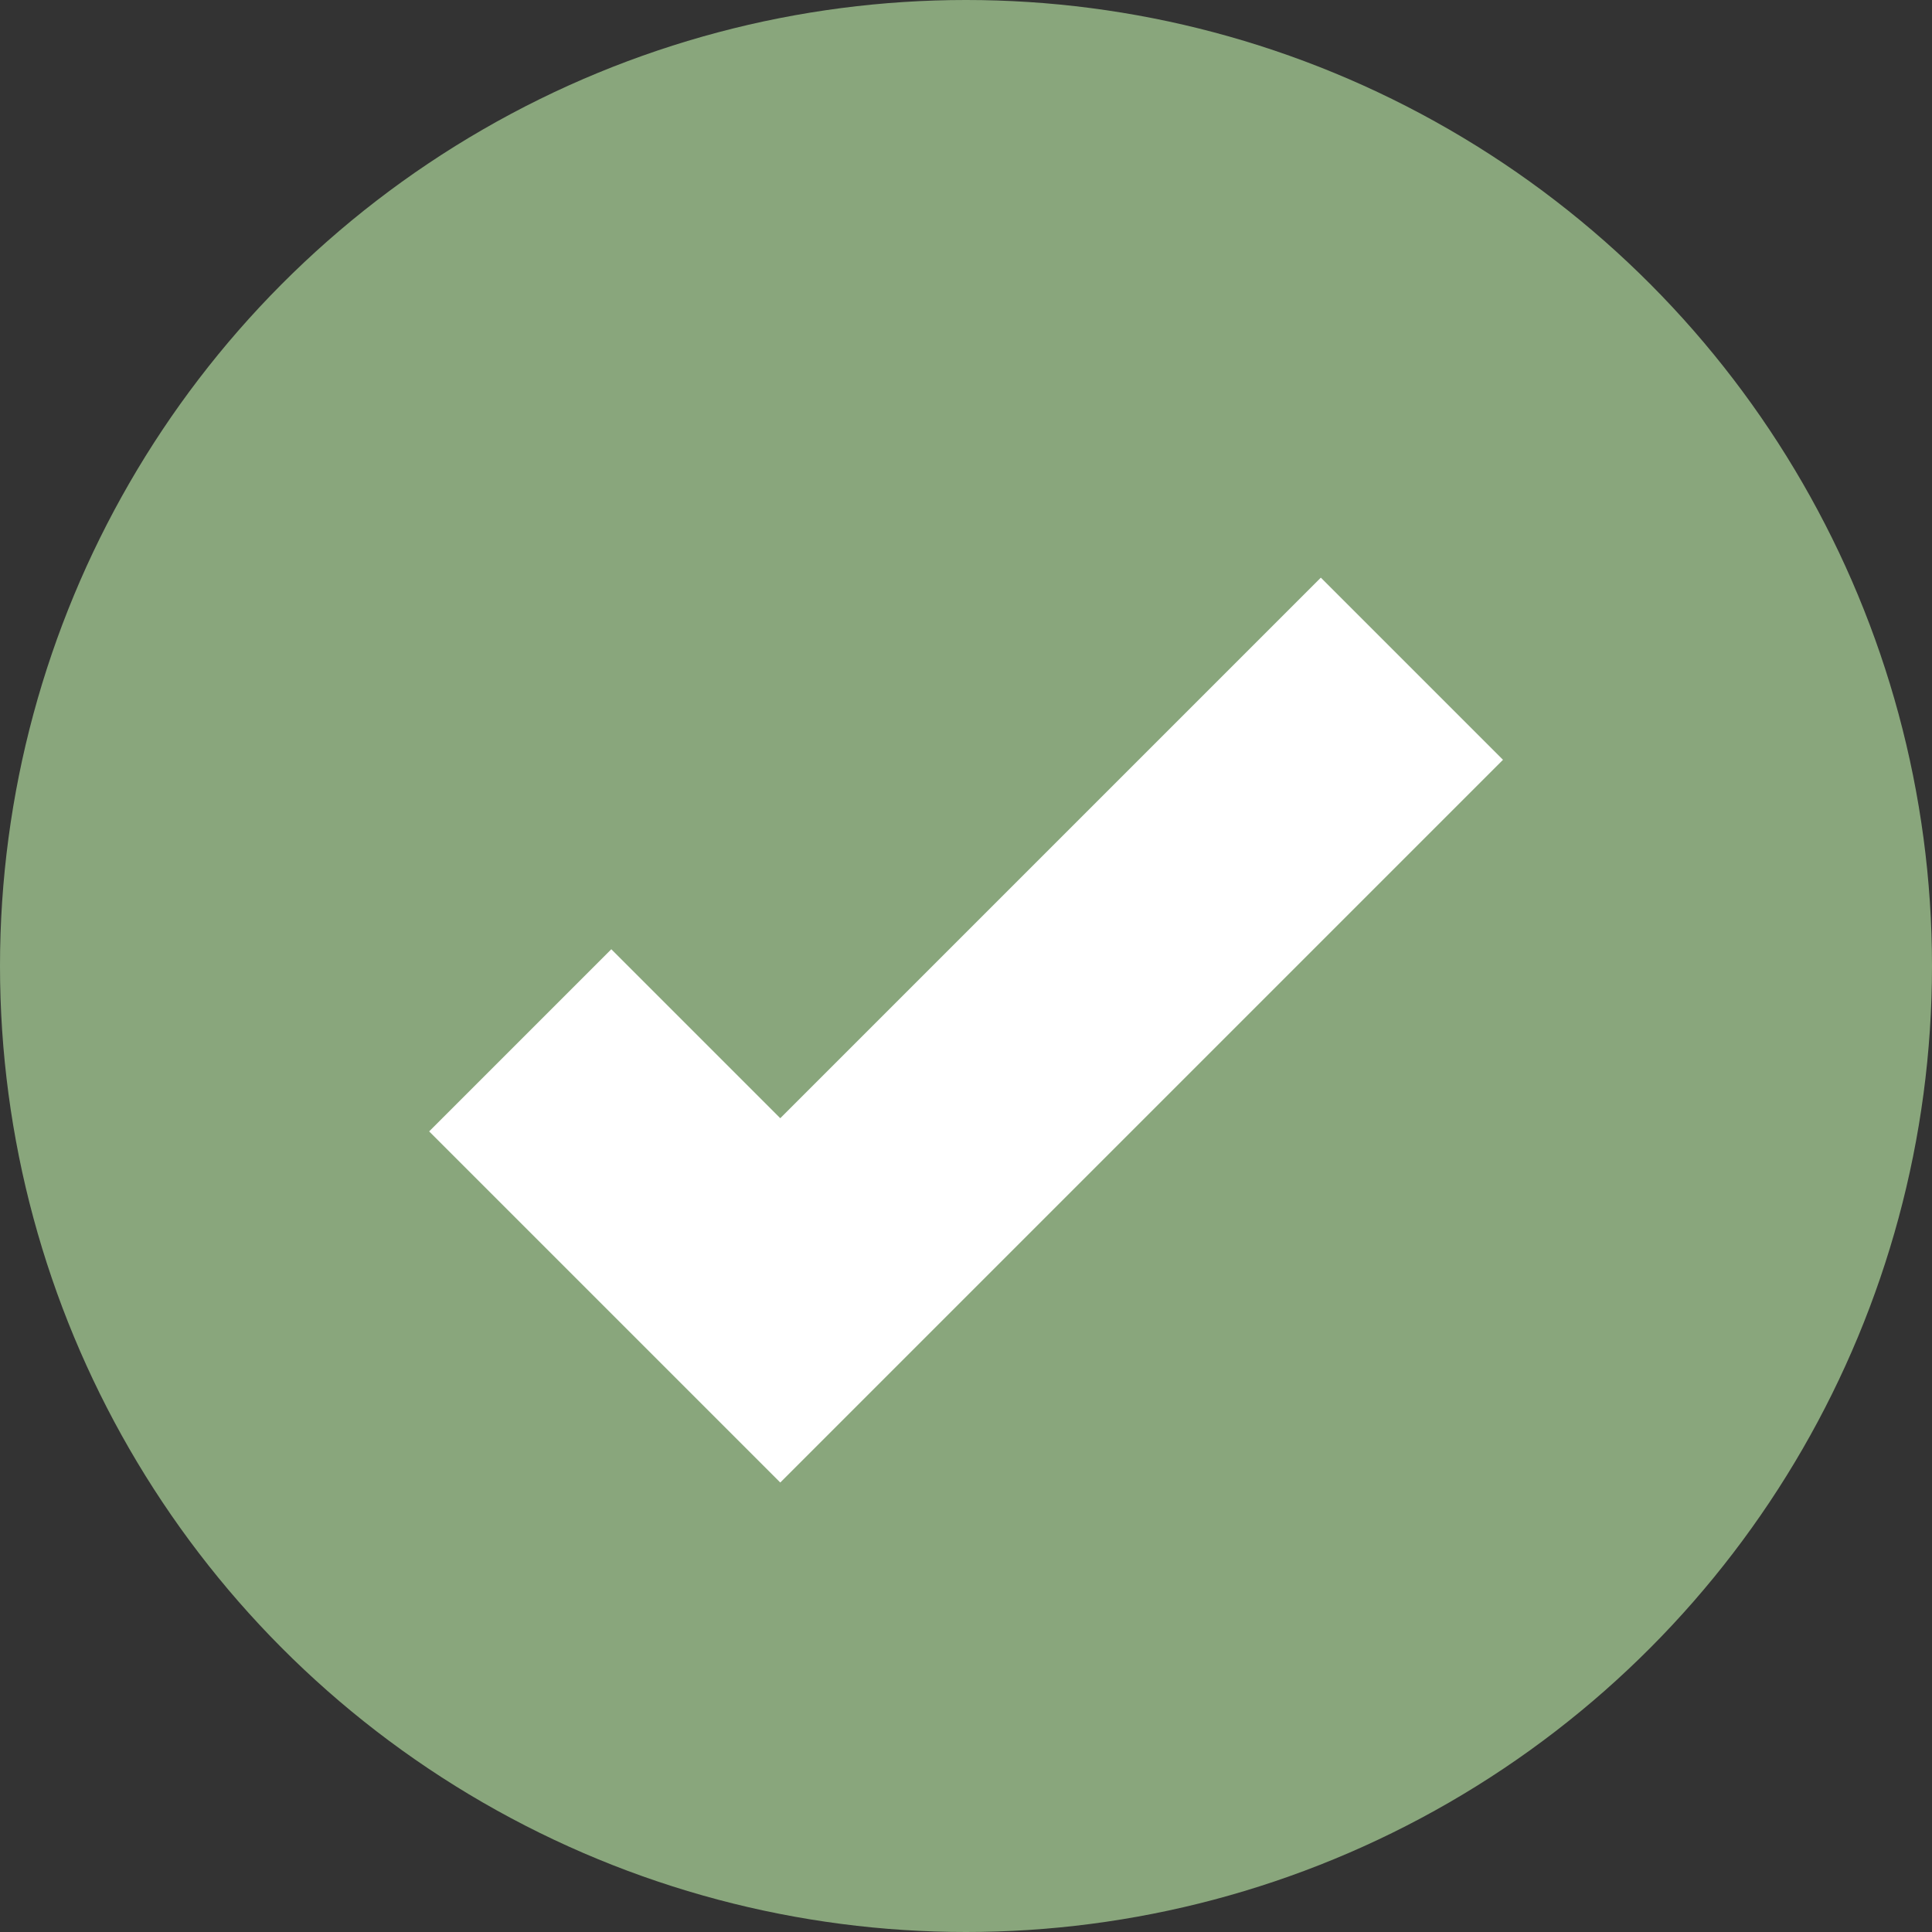 <?xml version="1.0" encoding="UTF-8"?> <svg xmlns="http://www.w3.org/2000/svg" width="15" height="15" viewBox="0 0 15 15" fill="none"><rect x="0" y="0" width="15" height="15" fill="#333333" stroke="none"/> <circle cx="7.5" cy="7.5" r="7.5" fill="#89A67C"></circle> <path d="M4.039 8.077L6.058 10.096L10.962 5.192" stroke="white" stroke-width="2"></path> </svg> 